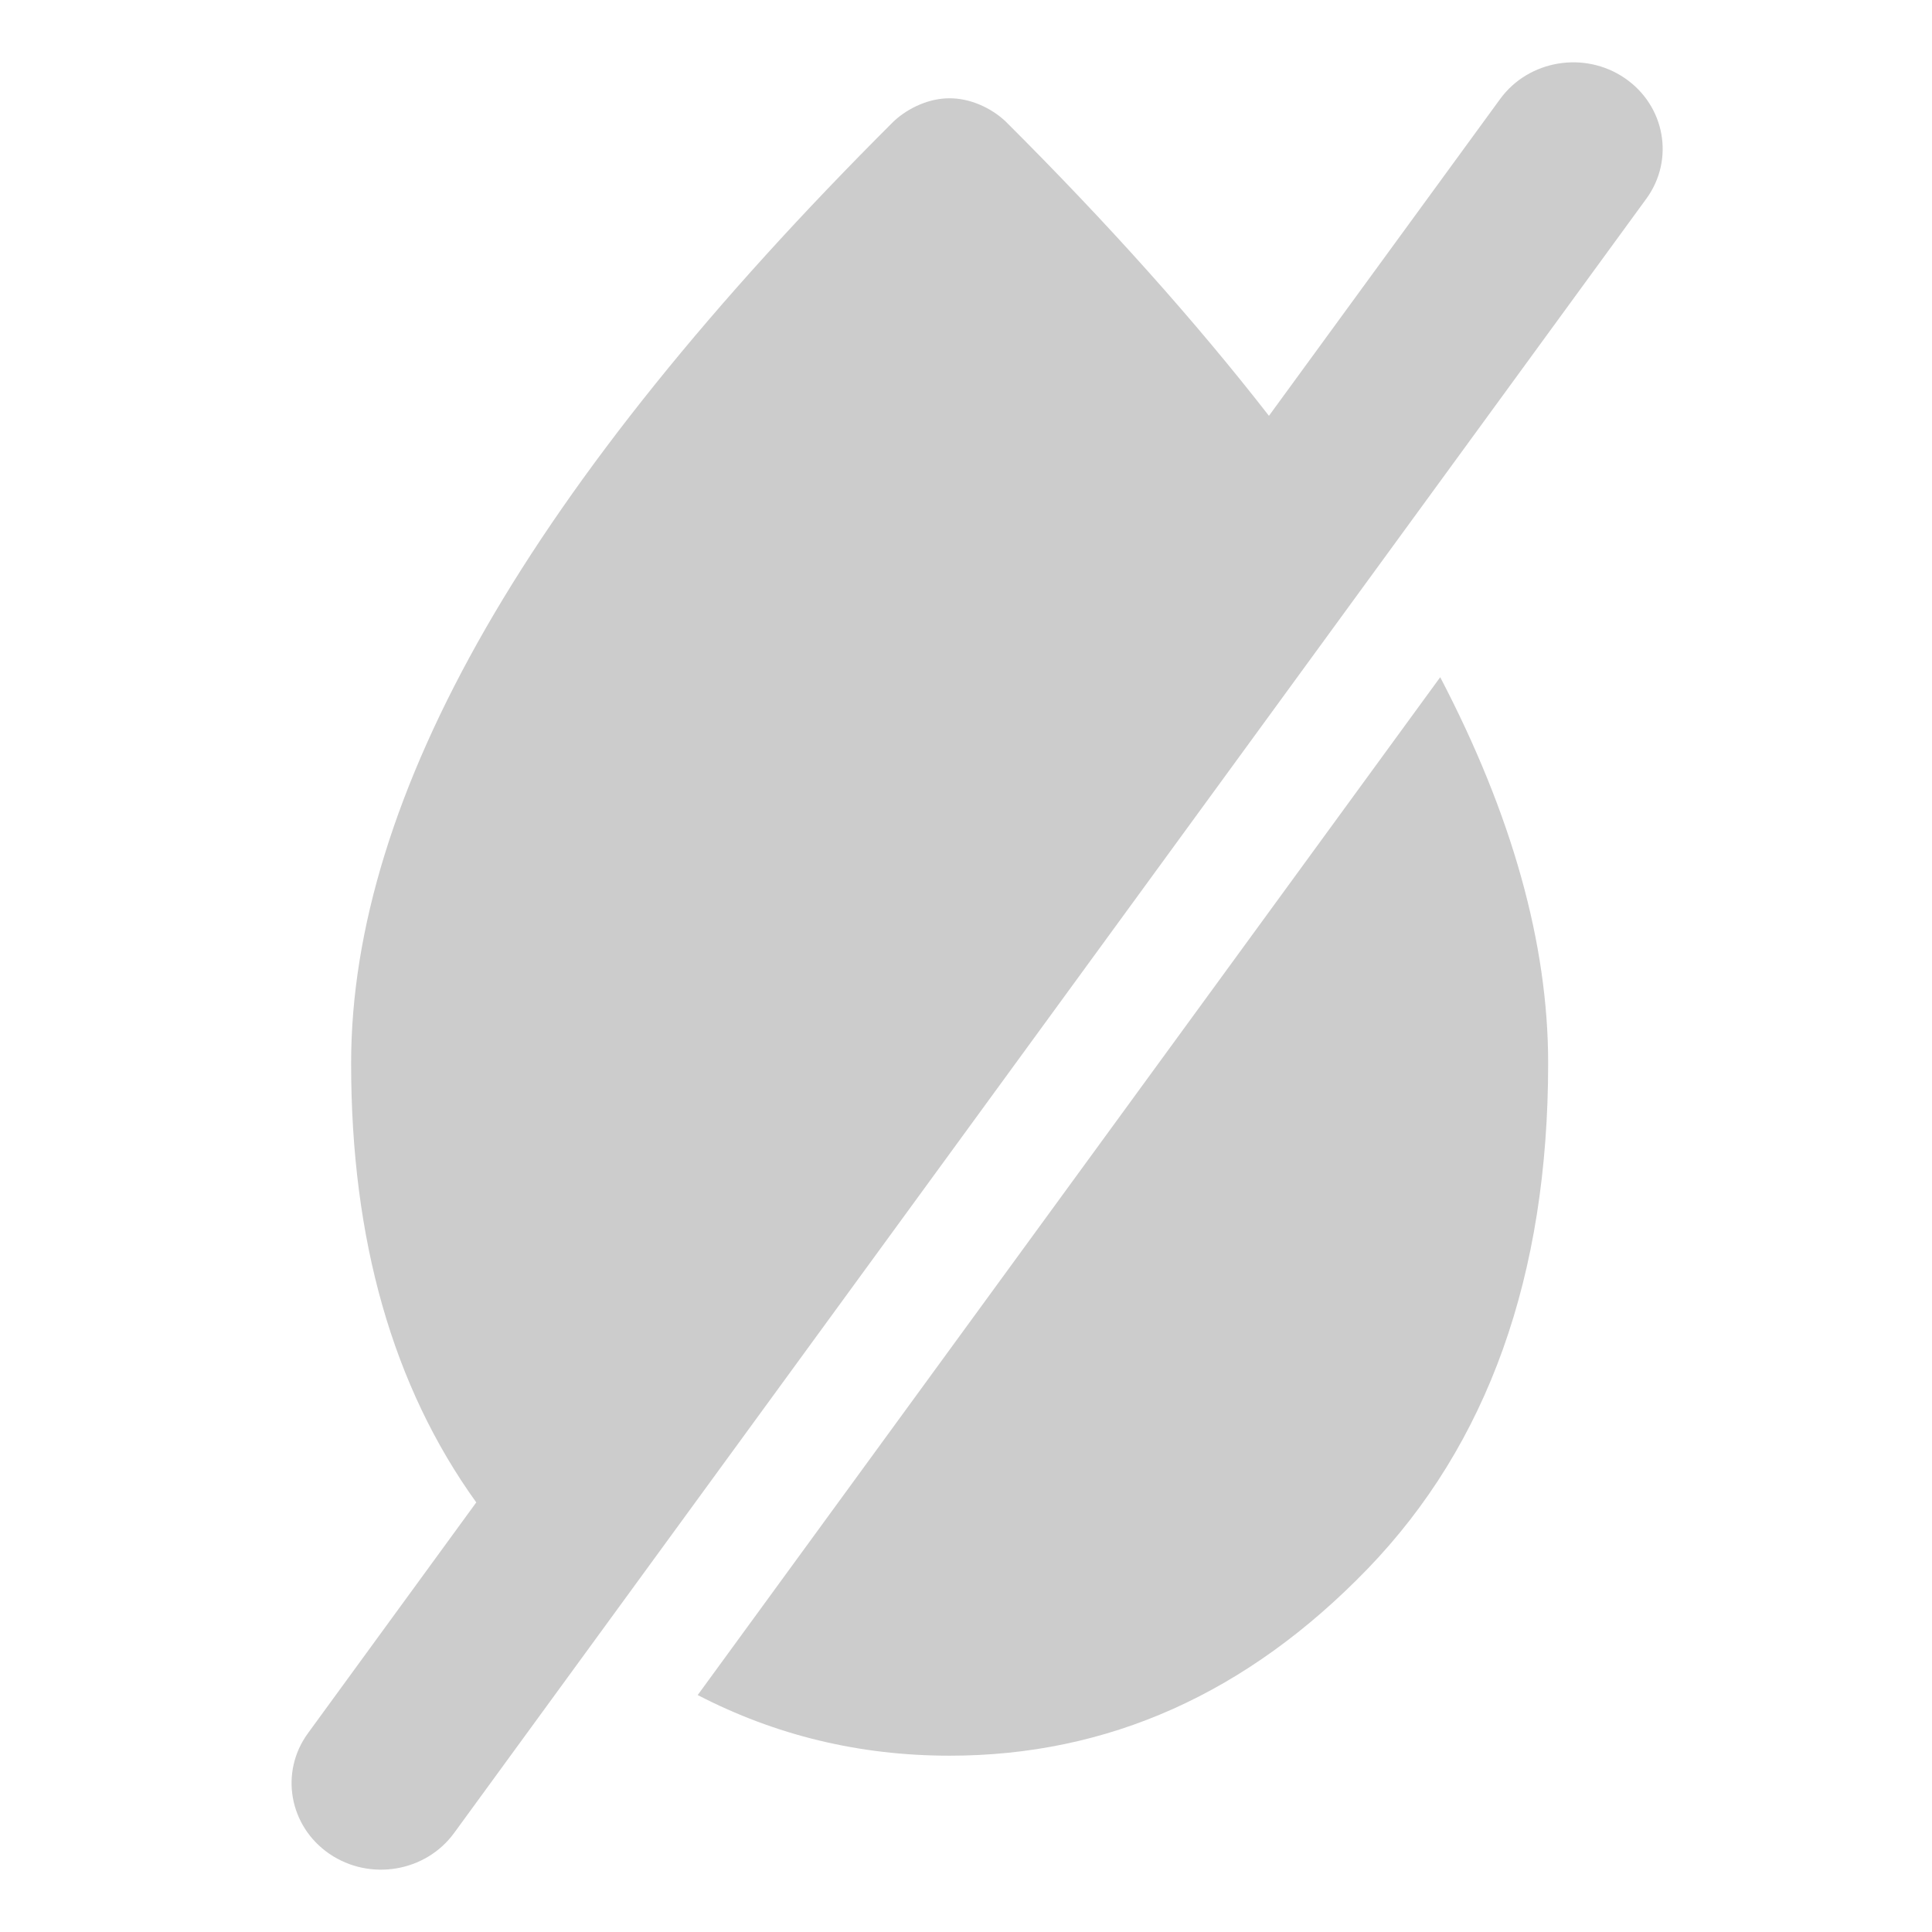 <svg width="31" height="31" viewBox="0 0 31 31" fill="none" xmlns="http://www.w3.org/2000/svg">
<path d="M24.071 1.588C24.528 0.962 25.424 0.812 26.071 1.254C26.718 1.696 26.873 2.563 26.416 3.189L7.286 29.412C6.829 30.038 5.933 30.188 5.286 29.746C4.639 29.304 4.484 28.437 4.941 27.811L7.642 24.107C6.304 22.247 5.633 19.898 5.634 17.059C5.634 14.914 6.354 12.587 7.794 10.08C9.235 7.573 11.416 4.863 14.337 1.95C14.457 1.837 14.598 1.746 14.758 1.678C14.917 1.611 15.078 1.577 15.237 1.577C15.397 1.577 15.557 1.611 15.717 1.678C15.877 1.746 16.017 1.837 16.137 1.95C17.78 3.588 19.187 5.163 20.361 6.672L24.071 1.588Z" fill="#CCCCCC"/>
<path d="M23.109 10.866C24.262 13.075 24.841 15.139 24.841 17.059C24.841 20.47 23.874 23.174 21.943 25.174C20.012 27.172 17.777 28.172 15.237 28.171C13.791 28.171 12.444 27.845 11.195 27.198L23.109 10.866Z" fill="#CCCCCC"/>
</svg>
